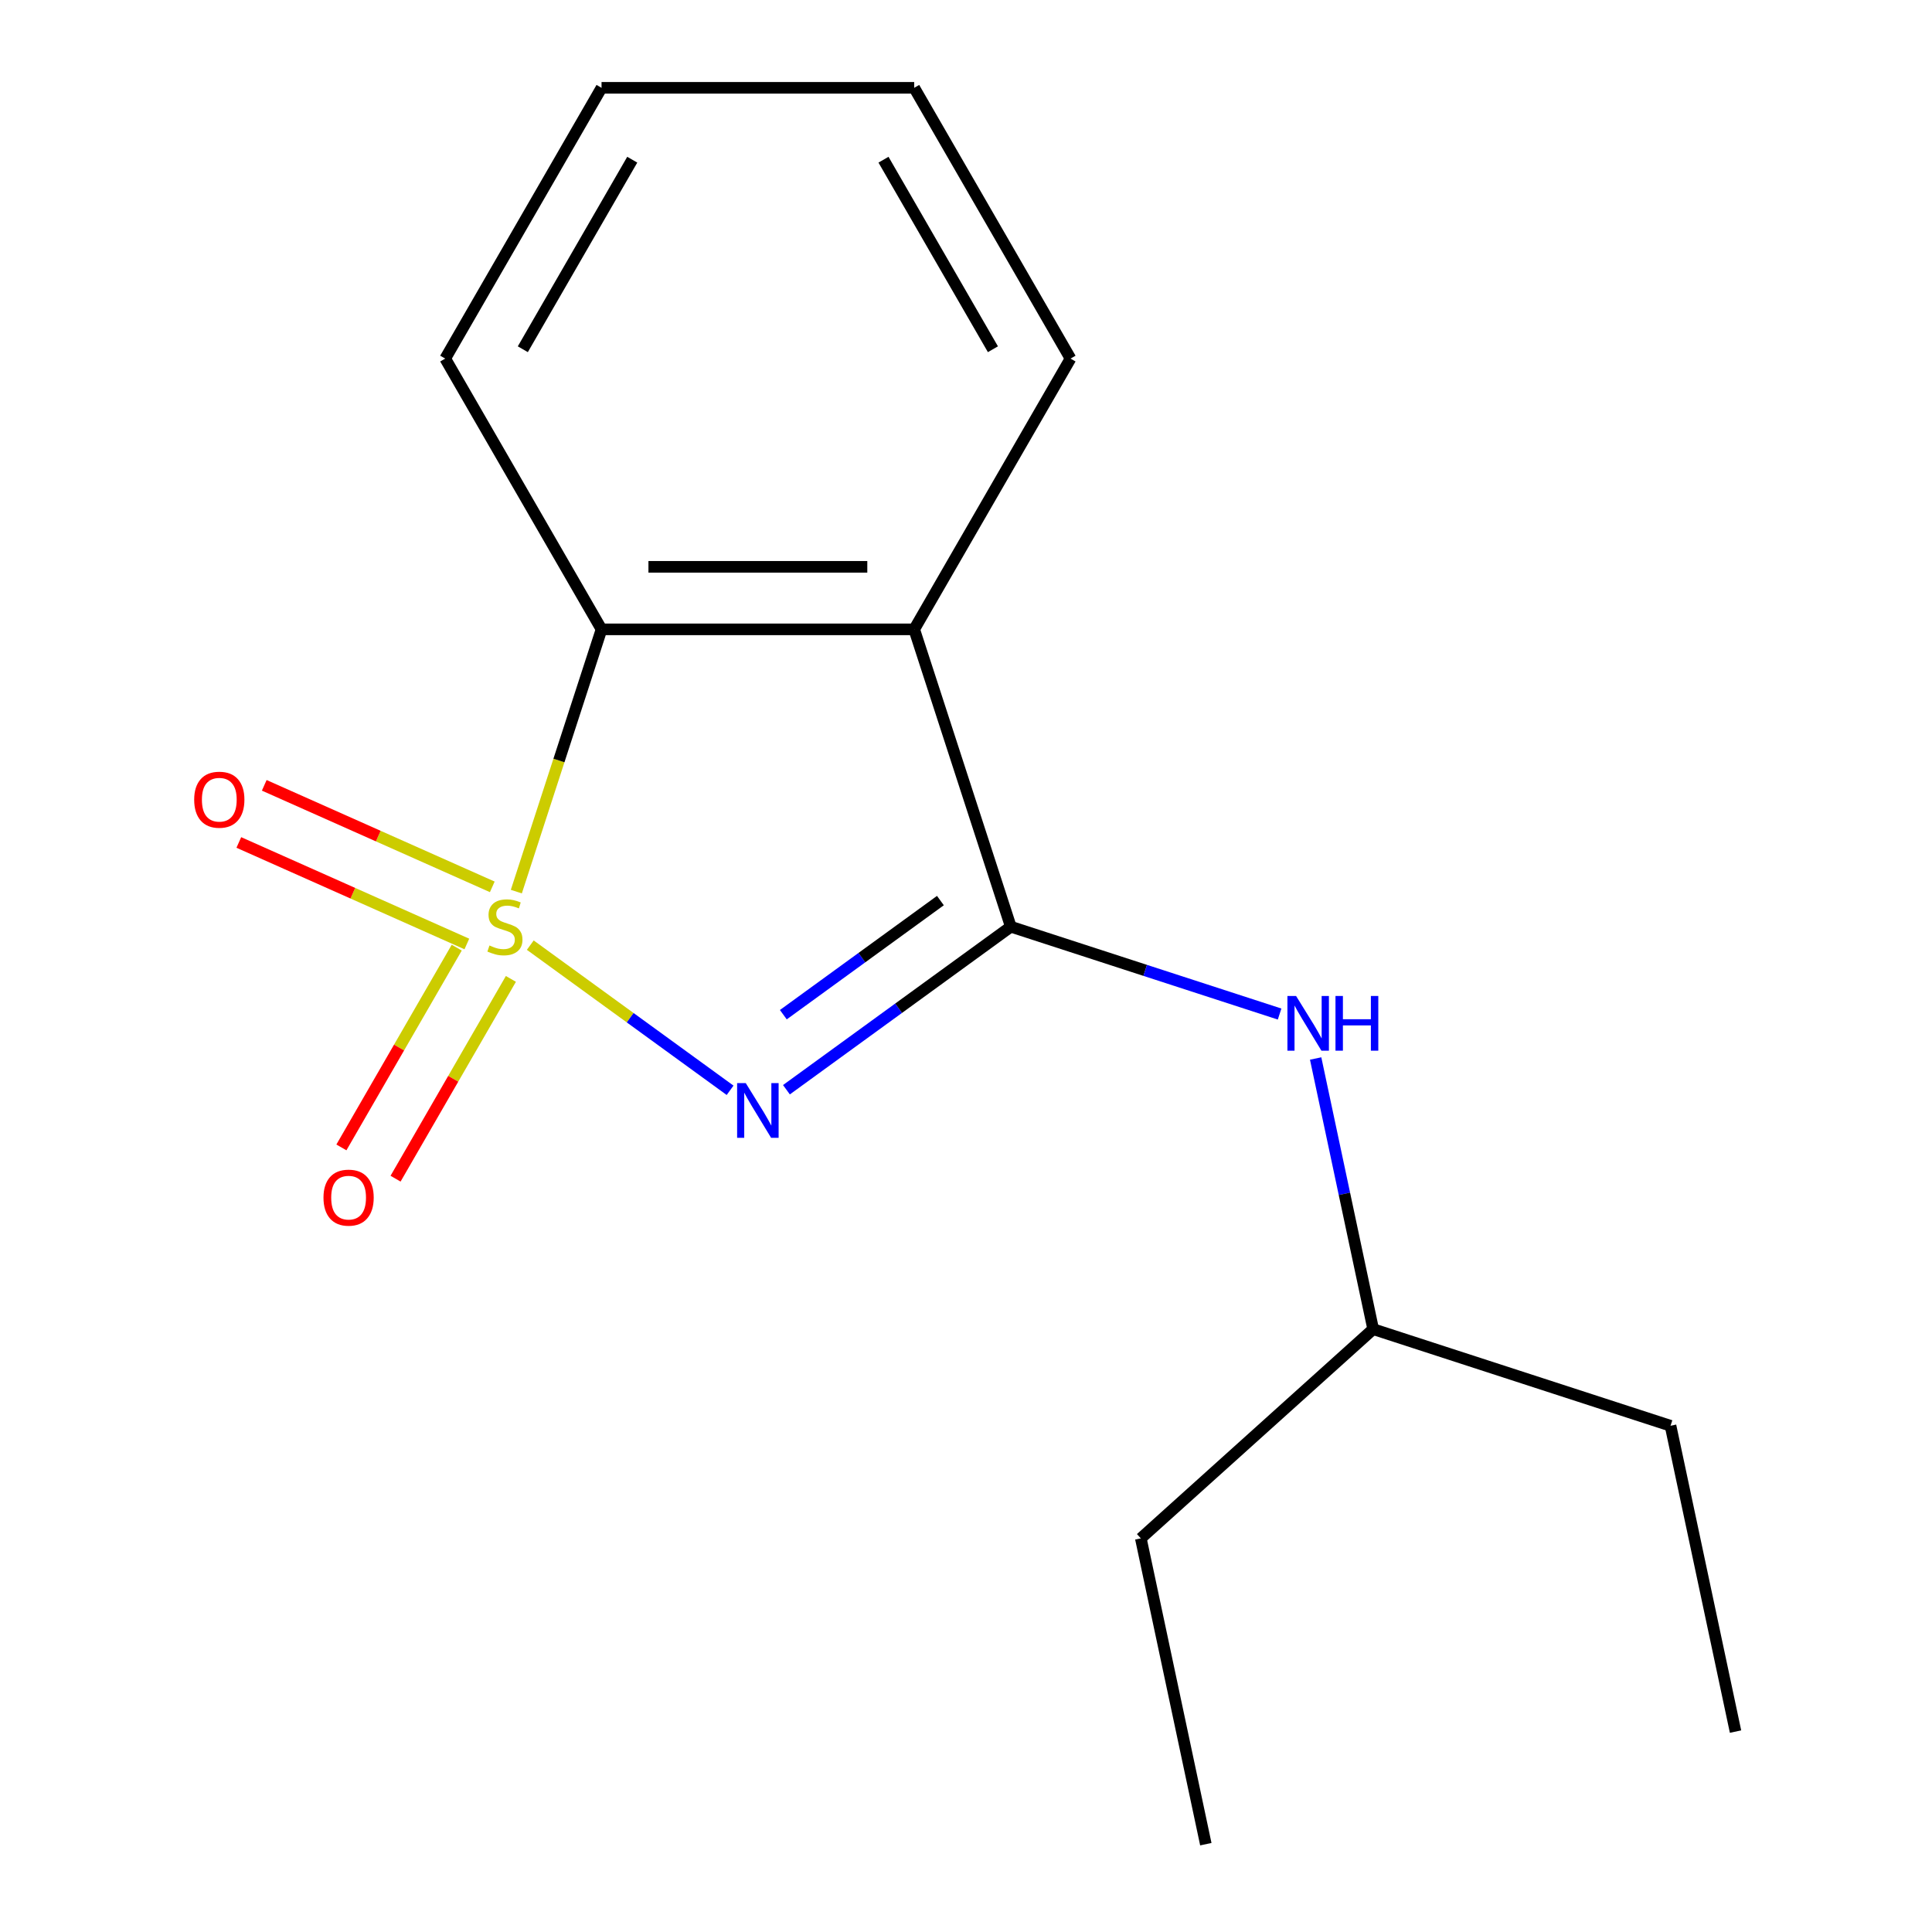 <?xml version='1.0' encoding='iso-8859-1'?>
<svg version='1.1' baseProfile='full'
              xmlns='http://www.w3.org/2000/svg'
                      xmlns:rdkit='http://www.rdkit.org/xml'
                      xmlns:xlink='http://www.w3.org/1999/xlink'
                  xml:space='preserve'
width='1000px' height='1000px' viewBox='0 0 1000 1000'>
<!-- END OF HEADER -->
<rect style='opacity:1.0;fill:#FFFFFF;stroke:none' width='1000' height='1000' x='0' y='0'> </rect>
<path class='bond-0' d='M 274.475,489.2 L 326.183,526.768' style='fill:none;fill-rule:evenodd;stroke:#CCCC00;stroke-width:6px;stroke-linecap:butt;stroke-linejoin:miter;stroke-opacity:1' />
<path class='bond-0' d='M 326.183,526.768 L 377.892,564.337' style='fill:none;fill-rule:evenodd;stroke:#0000FF;stroke-width:6px;stroke-linecap:butt;stroke-linejoin:miter;stroke-opacity:1' />
<path class='bond-3' d='M 267.251,461.497 L 289.304,393.625' style='fill:none;fill-rule:evenodd;stroke:#CCCC00;stroke-width:6px;stroke-linecap:butt;stroke-linejoin:miter;stroke-opacity:1' />
<path class='bond-3' d='M 289.304,393.625 L 311.357,325.753' style='fill:none;fill-rule:evenodd;stroke:#000000;stroke-width:6px;stroke-linecap:butt;stroke-linejoin:miter;stroke-opacity:1' />
<path class='bond-5' d='M 236.407,490.497 L 206.557,542.199' style='fill:none;fill-rule:evenodd;stroke:#CCCC00;stroke-width:6px;stroke-linecap:butt;stroke-linejoin:miter;stroke-opacity:1' />
<path class='bond-5' d='M 206.557,542.199 L 176.707,593.901' style='fill:none;fill-rule:evenodd;stroke:#FF0000;stroke-width:6px;stroke-linecap:butt;stroke-linejoin:miter;stroke-opacity:1' />
<path class='bond-5' d='M 264.437,506.68 L 234.587,558.382' style='fill:none;fill-rule:evenodd;stroke:#CCCC00;stroke-width:6px;stroke-linecap:butt;stroke-linejoin:miter;stroke-opacity:1' />
<path class='bond-5' d='M 234.587,558.382 L 204.737,610.085' style='fill:none;fill-rule:evenodd;stroke:#FF0000;stroke-width:6px;stroke-linecap:butt;stroke-linejoin:miter;stroke-opacity:1' />
<path class='bond-6' d='M 254.805,459.035 L 195.792,432.761' style='fill:none;fill-rule:evenodd;stroke:#CCCC00;stroke-width:6px;stroke-linecap:butt;stroke-linejoin:miter;stroke-opacity:1' />
<path class='bond-6' d='M 195.792,432.761 L 136.778,406.486' style='fill:none;fill-rule:evenodd;stroke:#FF0000;stroke-width:6px;stroke-linecap:butt;stroke-linejoin:miter;stroke-opacity:1' />
<path class='bond-6' d='M 241.641,488.603 L 182.627,462.329' style='fill:none;fill-rule:evenodd;stroke:#CCCC00;stroke-width:6px;stroke-linecap:butt;stroke-linejoin:miter;stroke-opacity:1' />
<path class='bond-6' d='M 182.627,462.329 L 123.614,436.054' style='fill:none;fill-rule:evenodd;stroke:#FF0000;stroke-width:6px;stroke-linecap:butt;stroke-linejoin:miter;stroke-opacity:1' />
<path class='bond-1' d='M 407.058,564.042 L 465.127,521.853' style='fill:none;fill-rule:evenodd;stroke:#0000FF;stroke-width:6px;stroke-linecap:butt;stroke-linejoin:miter;stroke-opacity:1' />
<path class='bond-1' d='M 465.127,521.853 L 523.196,479.663' style='fill:none;fill-rule:evenodd;stroke:#000000;stroke-width:6px;stroke-linecap:butt;stroke-linejoin:miter;stroke-opacity:1' />
<path class='bond-1' d='M 405.455,525.201 L 446.103,495.668' style='fill:none;fill-rule:evenodd;stroke:#0000FF;stroke-width:6px;stroke-linecap:butt;stroke-linejoin:miter;stroke-opacity:1' />
<path class='bond-1' d='M 446.103,495.668 L 486.751,466.135' style='fill:none;fill-rule:evenodd;stroke:#000000;stroke-width:6px;stroke-linecap:butt;stroke-linejoin:miter;stroke-opacity:1' />
<path class='bond-4' d='M 523.196,479.663 L 592.758,502.265' style='fill:none;fill-rule:evenodd;stroke:#000000;stroke-width:6px;stroke-linecap:butt;stroke-linejoin:miter;stroke-opacity:1' />
<path class='bond-4' d='M 592.758,502.265 L 662.32,524.867' style='fill:none;fill-rule:evenodd;stroke:#0000FF;stroke-width:6px;stroke-linecap:butt;stroke-linejoin:miter;stroke-opacity:1' />
<path class='bond-16' d='M 523.196,479.663 L 473.188,325.753' style='fill:none;fill-rule:evenodd;stroke:#000000;stroke-width:6px;stroke-linecap:butt;stroke-linejoin:miter;stroke-opacity:1' />
<path class='bond-2' d='M 473.188,325.753 L 311.357,325.753' style='fill:none;fill-rule:evenodd;stroke:#000000;stroke-width:6px;stroke-linecap:butt;stroke-linejoin:miter;stroke-opacity:1' />
<path class='bond-2' d='M 448.913,293.387 L 335.632,293.387' style='fill:none;fill-rule:evenodd;stroke:#000000;stroke-width:6px;stroke-linecap:butt;stroke-linejoin:miter;stroke-opacity:1' />
<path class='bond-7' d='M 473.188,325.753 L 554.103,185.604' style='fill:none;fill-rule:evenodd;stroke:#000000;stroke-width:6px;stroke-linecap:butt;stroke-linejoin:miter;stroke-opacity:1' />
<path class='bond-8' d='M 311.357,325.753 L 230.442,185.604' style='fill:none;fill-rule:evenodd;stroke:#000000;stroke-width:6px;stroke-linecap:butt;stroke-linejoin:miter;stroke-opacity:1' />
<path class='bond-9' d='M 680.976,547.877 L 695.864,617.921' style='fill:none;fill-rule:evenodd;stroke:#0000FF;stroke-width:6px;stroke-linecap:butt;stroke-linejoin:miter;stroke-opacity:1' />
<path class='bond-9' d='M 695.864,617.921 L 710.752,687.966' style='fill:none;fill-rule:evenodd;stroke:#000000;stroke-width:6px;stroke-linecap:butt;stroke-linejoin:miter;stroke-opacity:1' />
<path class='bond-17' d='M 554.103,185.604 L 473.188,45.455' style='fill:none;fill-rule:evenodd;stroke:#000000;stroke-width:6px;stroke-linecap:butt;stroke-linejoin:miter;stroke-opacity:1' />
<path class='bond-17' d='M 513.936,180.765 L 457.295,82.66' style='fill:none;fill-rule:evenodd;stroke:#000000;stroke-width:6px;stroke-linecap:butt;stroke-linejoin:miter;stroke-opacity:1' />
<path class='bond-13' d='M 230.442,185.604 L 311.357,45.455' style='fill:none;fill-rule:evenodd;stroke:#000000;stroke-width:6px;stroke-linecap:butt;stroke-linejoin:miter;stroke-opacity:1' />
<path class='bond-13' d='M 270.609,180.765 L 327.25,82.66' style='fill:none;fill-rule:evenodd;stroke:#000000;stroke-width:6px;stroke-linecap:butt;stroke-linejoin:miter;stroke-opacity:1' />
<path class='bond-10' d='M 710.752,687.966 L 864.662,737.974' style='fill:none;fill-rule:evenodd;stroke:#000000;stroke-width:6px;stroke-linecap:butt;stroke-linejoin:miter;stroke-opacity:1' />
<path class='bond-11' d='M 710.752,687.966 L 590.489,796.251' style='fill:none;fill-rule:evenodd;stroke:#000000;stroke-width:6px;stroke-linecap:butt;stroke-linejoin:miter;stroke-opacity:1' />
<path class='bond-15' d='M 864.662,737.974 L 898.309,896.268' style='fill:none;fill-rule:evenodd;stroke:#000000;stroke-width:6px;stroke-linecap:butt;stroke-linejoin:miter;stroke-opacity:1' />
<path class='bond-14' d='M 590.489,796.251 L 624.135,954.545' style='fill:none;fill-rule:evenodd;stroke:#000000;stroke-width:6px;stroke-linecap:butt;stroke-linejoin:miter;stroke-opacity:1' />
<path class='bond-12' d='M 473.188,45.455 L 311.357,45.455' style='fill:none;fill-rule:evenodd;stroke:#000000;stroke-width:6px;stroke-linecap:butt;stroke-linejoin:miter;stroke-opacity:1' />
<path  class='atom-0' d='M 253.349 489.383
Q 253.669 489.503, 254.989 490.063
Q 256.309 490.623, 257.749 490.983
Q 259.229 491.303, 260.669 491.303
Q 263.349 491.303, 264.909 490.023
Q 266.469 488.703, 266.469 486.423
Q 266.469 484.863, 265.669 483.903
Q 264.909 482.943, 263.709 482.423
Q 262.509 481.903, 260.509 481.303
Q 257.989 480.543, 256.469 479.823
Q 254.989 479.103, 253.909 477.583
Q 252.869 476.063, 252.869 473.503
Q 252.869 469.943, 255.269 467.743
Q 257.709 465.543, 262.509 465.543
Q 265.789 465.543, 269.509 467.103
L 268.589 470.183
Q 265.189 468.783, 262.629 468.783
Q 259.869 468.783, 258.349 469.943
Q 256.829 471.063, 256.869 473.023
Q 256.869 474.543, 257.629 475.463
Q 258.429 476.383, 259.549 476.903
Q 260.709 477.423, 262.629 478.023
Q 265.189 478.823, 266.709 479.623
Q 268.229 480.423, 269.309 482.063
Q 270.429 483.663, 270.429 486.423
Q 270.429 490.343, 267.789 492.463
Q 265.189 494.543, 260.829 494.543
Q 258.309 494.543, 256.389 493.983
Q 254.509 493.463, 252.269 492.543
L 253.349 489.383
' fill='#CCCC00'/>
<path  class='atom-1' d='M 386.012 560.625
L 395.292 575.625
Q 396.212 577.105, 397.692 579.785
Q 399.172 582.465, 399.252 582.625
L 399.252 560.625
L 403.012 560.625
L 403.012 588.945
L 399.132 588.945
L 389.172 572.545
Q 388.012 570.625, 386.772 568.425
Q 385.572 566.225, 385.212 565.545
L 385.212 588.945
L 381.532 588.945
L 381.532 560.625
L 386.012 560.625
' fill='#0000FF'/>
<path  class='atom-5' d='M 670.846 515.512
L 680.126 530.512
Q 681.046 531.992, 682.526 534.672
Q 684.006 537.352, 684.086 537.512
L 684.086 515.512
L 687.846 515.512
L 687.846 543.832
L 683.966 543.832
L 674.006 527.432
Q 672.846 525.512, 671.606 523.312
Q 670.406 521.112, 670.046 520.432
L 670.046 543.832
L 666.366 543.832
L 666.366 515.512
L 670.846 515.512
' fill='#0000FF'/>
<path  class='atom-5' d='M 691.246 515.512
L 695.086 515.512
L 695.086 527.552
L 709.566 527.552
L 709.566 515.512
L 713.406 515.512
L 713.406 543.832
L 709.566 543.832
L 709.566 530.752
L 695.086 530.752
L 695.086 543.832
L 691.246 543.832
L 691.246 515.512
' fill='#0000FF'/>
<path  class='atom-6' d='M 167.434 619.892
Q 167.434 613.092, 170.794 609.292
Q 174.154 605.492, 180.434 605.492
Q 186.714 605.492, 190.074 609.292
Q 193.434 613.092, 193.434 619.892
Q 193.434 626.772, 190.034 630.692
Q 186.634 634.572, 180.434 634.572
Q 174.194 634.572, 170.794 630.692
Q 167.434 626.812, 167.434 619.892
M 180.434 631.372
Q 184.754 631.372, 187.074 628.492
Q 189.434 625.572, 189.434 619.892
Q 189.434 614.332, 187.074 611.532
Q 184.754 608.692, 180.434 608.692
Q 176.114 608.692, 173.754 611.492
Q 171.434 614.292, 171.434 619.892
Q 171.434 625.612, 173.754 628.492
Q 176.114 631.372, 180.434 631.372
' fill='#FF0000'/>
<path  class='atom-7' d='M 100.509 413.921
Q 100.509 407.121, 103.869 403.321
Q 107.229 399.521, 113.509 399.521
Q 119.789 399.521, 123.149 403.321
Q 126.509 407.121, 126.509 413.921
Q 126.509 420.801, 123.109 424.721
Q 119.709 428.601, 113.509 428.601
Q 107.269 428.601, 103.869 424.721
Q 100.509 420.841, 100.509 413.921
M 113.509 425.401
Q 117.829 425.401, 120.149 422.521
Q 122.509 419.601, 122.509 413.921
Q 122.509 408.361, 120.149 405.561
Q 117.829 402.721, 113.509 402.721
Q 109.189 402.721, 106.829 405.521
Q 104.509 408.321, 104.509 413.921
Q 104.509 419.641, 106.829 422.521
Q 109.189 425.401, 113.509 425.401
' fill='#FF0000'/>
</svg>
